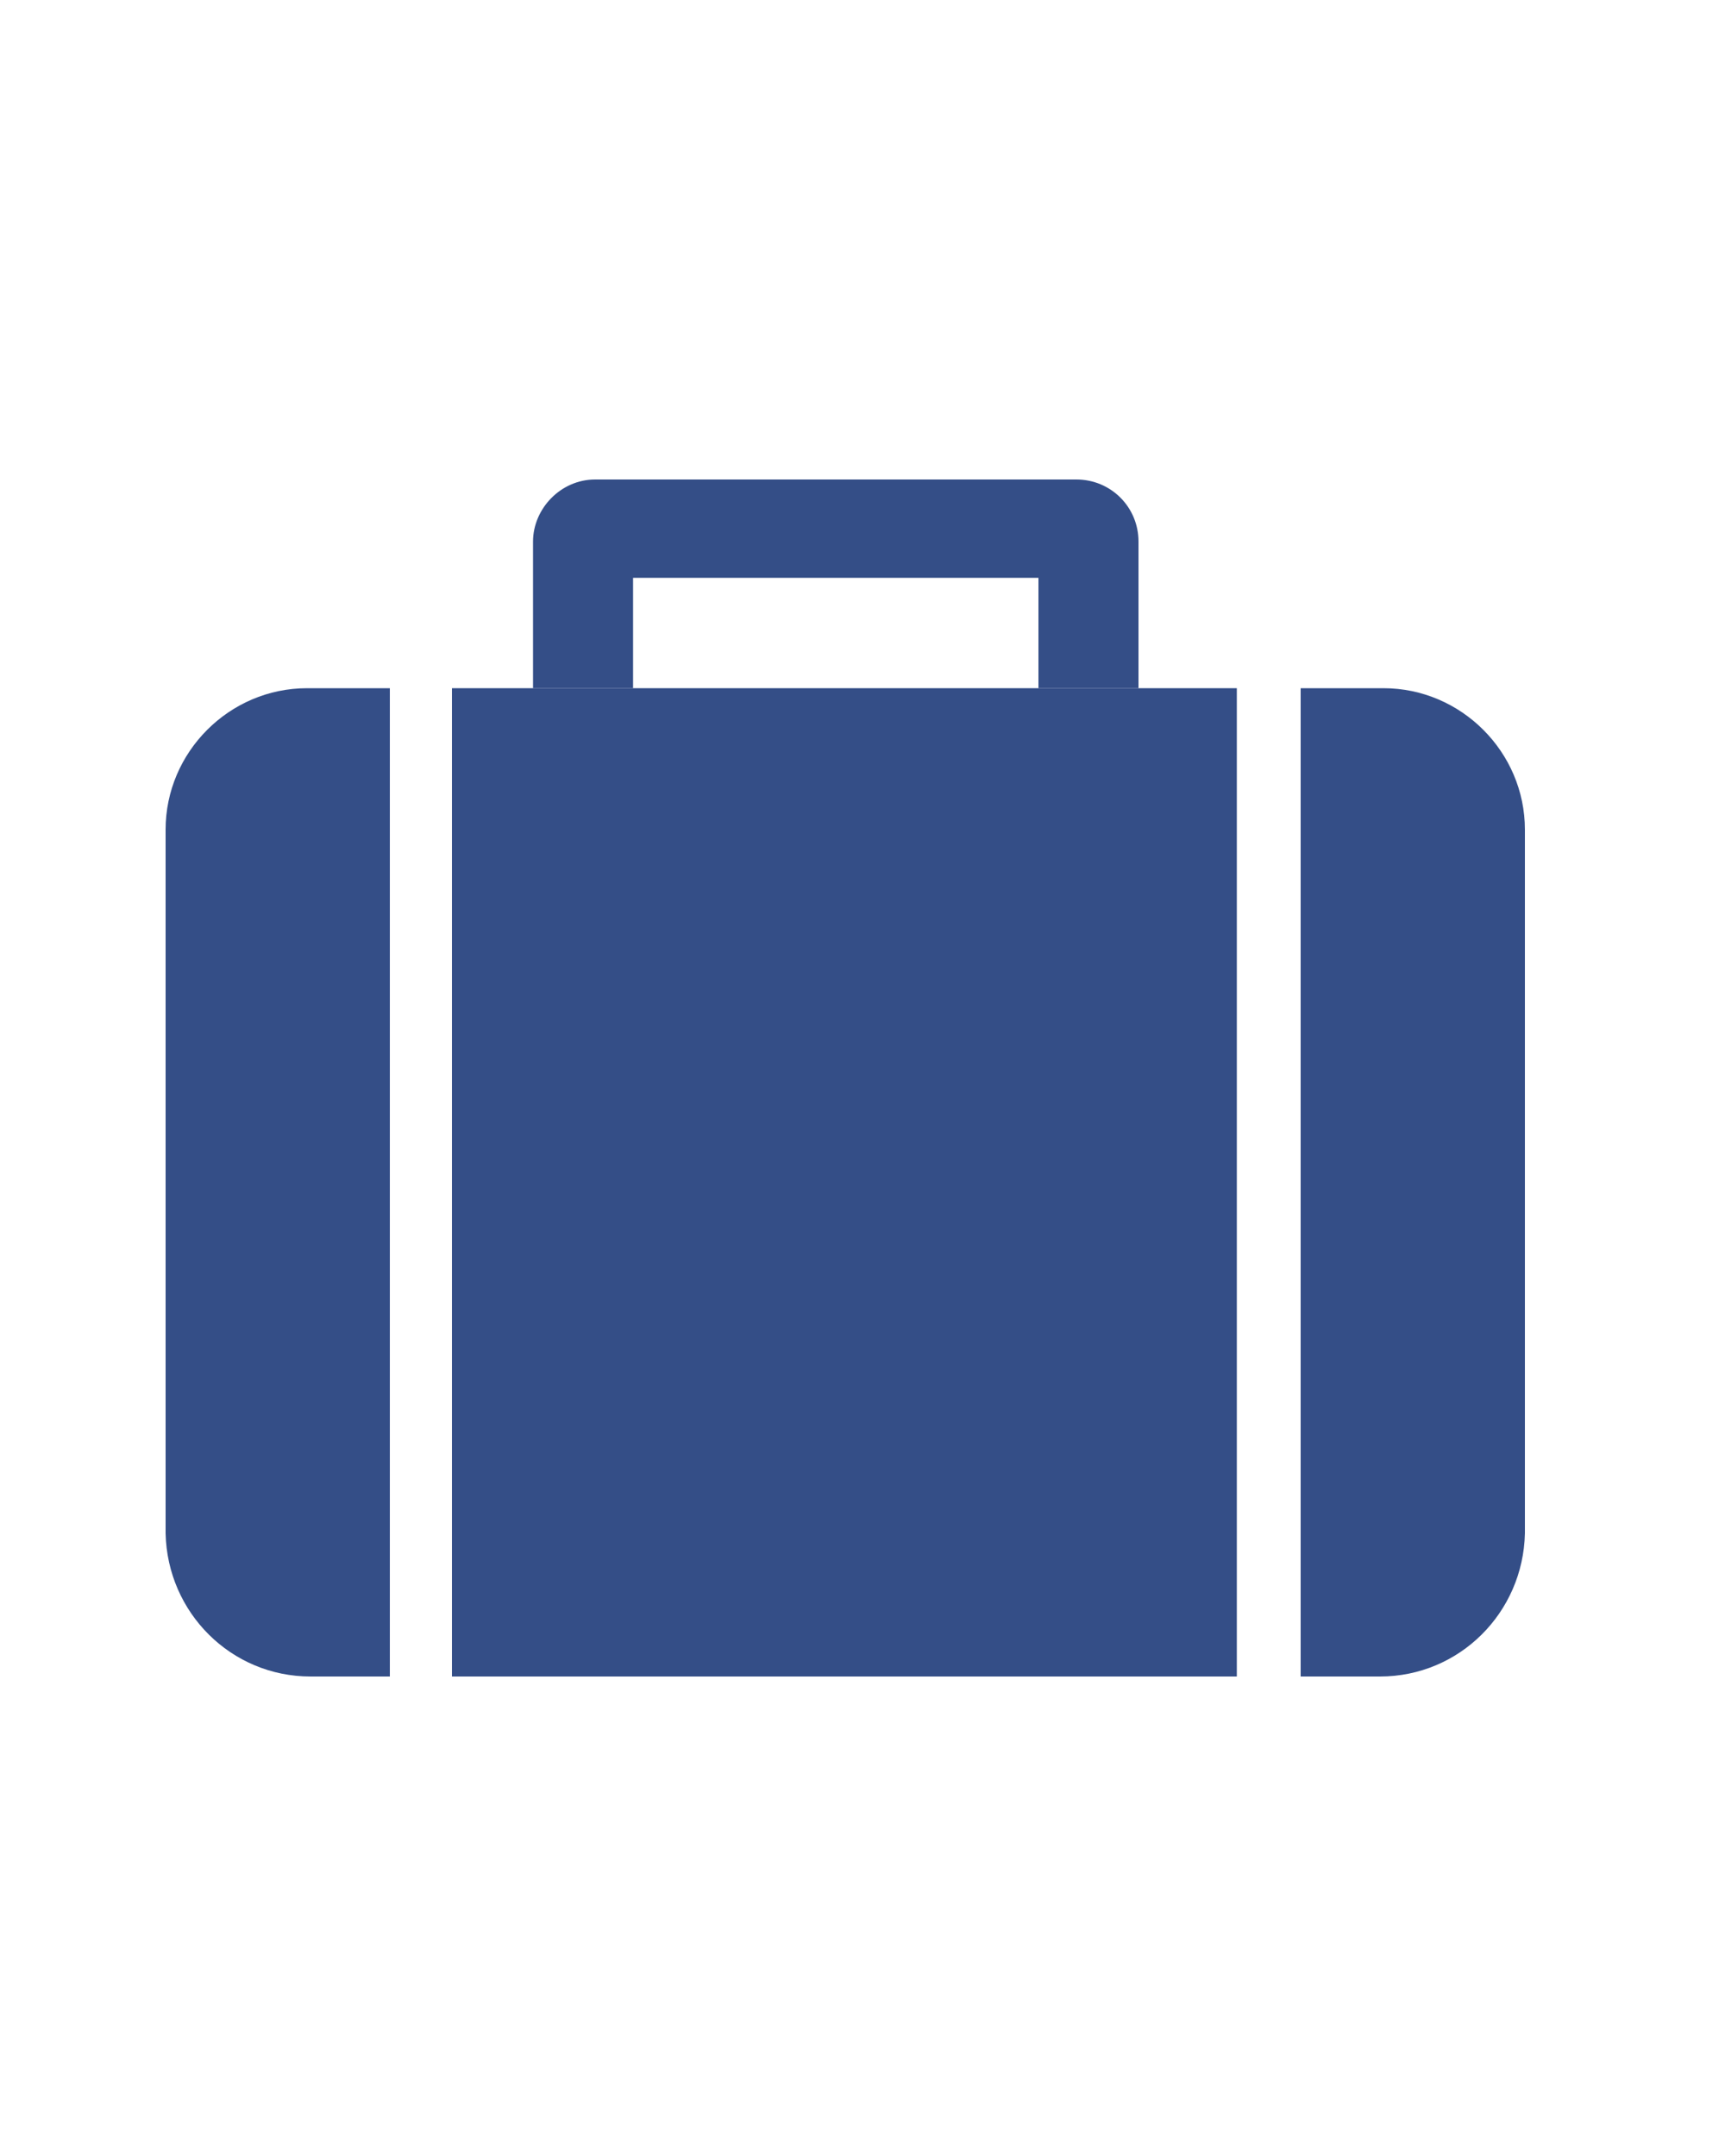 <?xml version="1.0" encoding="utf-8"?>
<!-- Generator: Adobe Illustrator 25.4.1, SVG Export Plug-In . SVG Version: 6.00 Build 0)  -->
<svg version="1.1" id="Calque_1" xmlns="http://www.w3.org/2000/svg" xmlns:xlink="http://www.w3.org/1999/xlink" x="0px" y="0px"
	 viewBox="0 0 100 125" style="enable-background:new 0 0 100 125;" xml:space="preserve">
<style type="text/css">
	.st0{fill:#344E87;}
</style>
<path class="st0" d="M26.2,39.9h45.5v57.3H26.2L26.2,39.9z"/>
<path class="st0" d="M18,97.2h4.6l0-57.3h-4.8c-4.5,0-8.2,3.7-8.2,8.2v40.8C9.7,93.5,13.4,97.2,18,97.2L18,97.2z"/>
<path class="st0" d="M80,97.2h-4.6l0-57.3h4.8c4.5,0,8.2,3.7,8.2,8.2v40.8C88.3,93.5,84.6,97.2,80,97.2L80,97.2z"/>
<path class="st0" d="M62.4,27.8H34.5c-2,0-3.6,1.7-3.6,3.6v8.5h5.8v-6.4h23.5v6.4h5.8v-8.5C66,29.4,64.4,27.8,62.4,27.8L62.4,27.8z"
	/>
</svg>
